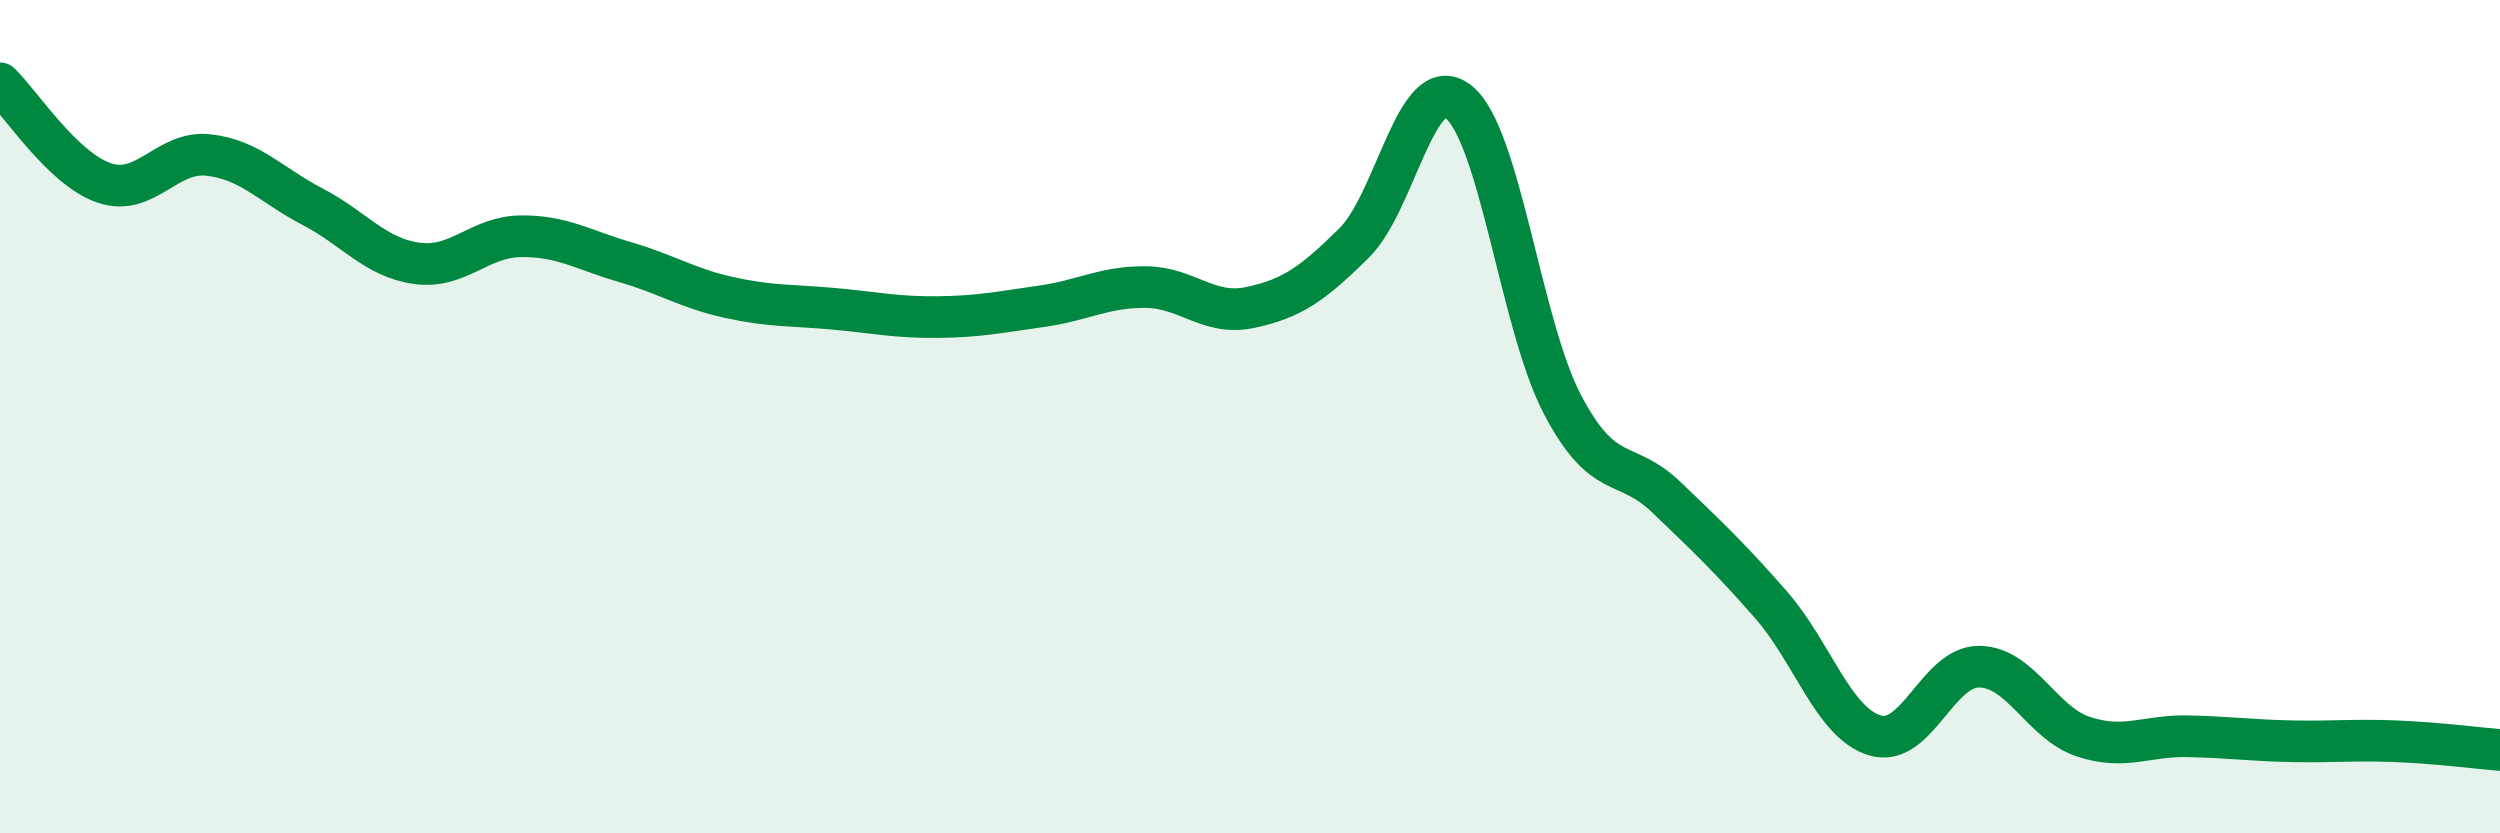 
    <svg width="60" height="20" viewBox="0 0 60 20" xmlns="http://www.w3.org/2000/svg">
      <path
        d="M 0,2 C 0.5,2.48 1.5,4.05 2.5,4.39 C 3.5,4.73 4,3.61 5,3.72 C 6,3.83 6.5,4.44 7.5,4.96 C 8.5,5.48 9,6.18 10,6.32 C 11,6.46 11.5,5.68 12.5,5.67 C 13.5,5.66 14,6 15,6.29 C 16,6.58 16.5,6.92 17.5,7.14 C 18.5,7.36 19,7.32 20,7.41 C 21,7.5 21.5,7.62 22.5,7.61 C 23.5,7.6 24,7.49 25,7.35 C 26,7.21 26.5,6.88 27.5,6.89 C 28.5,6.9 29,7.59 30,7.38 C 31,7.17 31.5,6.82 32.5,5.83 C 33.5,4.84 34,1.66 35,2.44 C 36,3.22 36.5,7.81 37.5,9.71 C 38.5,11.61 39,10.98 40,11.94 C 41,12.9 41.5,13.37 42.5,14.51 C 43.5,15.65 44,17.35 45,17.65 C 46,17.95 46.5,15.99 47.5,16 C 48.5,16.01 49,17.35 50,17.68 C 51,18.01 51.5,17.65 52.5,17.67 C 53.5,17.69 54,17.77 55,17.79 C 56,17.81 56.5,17.75 57.5,17.79 C 58.5,17.83 59.5,17.96 60,18L60 20L0 20Z"
        fill="#008740"
        opacity="0.1"
        stroke-linecap="round"
        stroke-linejoin="round"
      />
      <path
        d="M 0,2 C 0.5,2.48 1.5,4.05 2.5,4.39 C 3.5,4.73 4,3.61 5,3.72 C 6,3.83 6.5,4.44 7.5,4.96 C 8.5,5.48 9,6.18 10,6.32 C 11,6.46 11.5,5.68 12.5,5.67 C 13.5,5.66 14,6 15,6.29 C 16,6.58 16.5,6.92 17.5,7.14 C 18.5,7.36 19,7.32 20,7.41 C 21,7.5 21.5,7.62 22.5,7.61 C 23.5,7.6 24,7.49 25,7.35 C 26,7.21 26.5,6.88 27.5,6.89 C 28.5,6.9 29,7.59 30,7.38 C 31,7.17 31.5,6.82 32.5,5.83 C 33.5,4.84 34,1.66 35,2.44 C 36,3.22 36.5,7.81 37.5,9.71 C 38.5,11.61 39,10.98 40,11.94 C 41,12.9 41.5,13.37 42.5,14.51 C 43.5,15.65 44,17.35 45,17.65 C 46,17.95 46.5,15.99 47.5,16 C 48.5,16.01 49,17.35 50,17.68 C 51,18.01 51.5,17.65 52.5,17.67 C 53.5,17.69 54,17.77 55,17.79 C 56,17.81 56.5,17.75 57.5,17.79 C 58.5,17.83 59.5,17.96 60,18"
        stroke="#008740"
        stroke-width="1"
        fill="none"
        stroke-linecap="round"
        stroke-linejoin="round"
      />
    </svg>
  